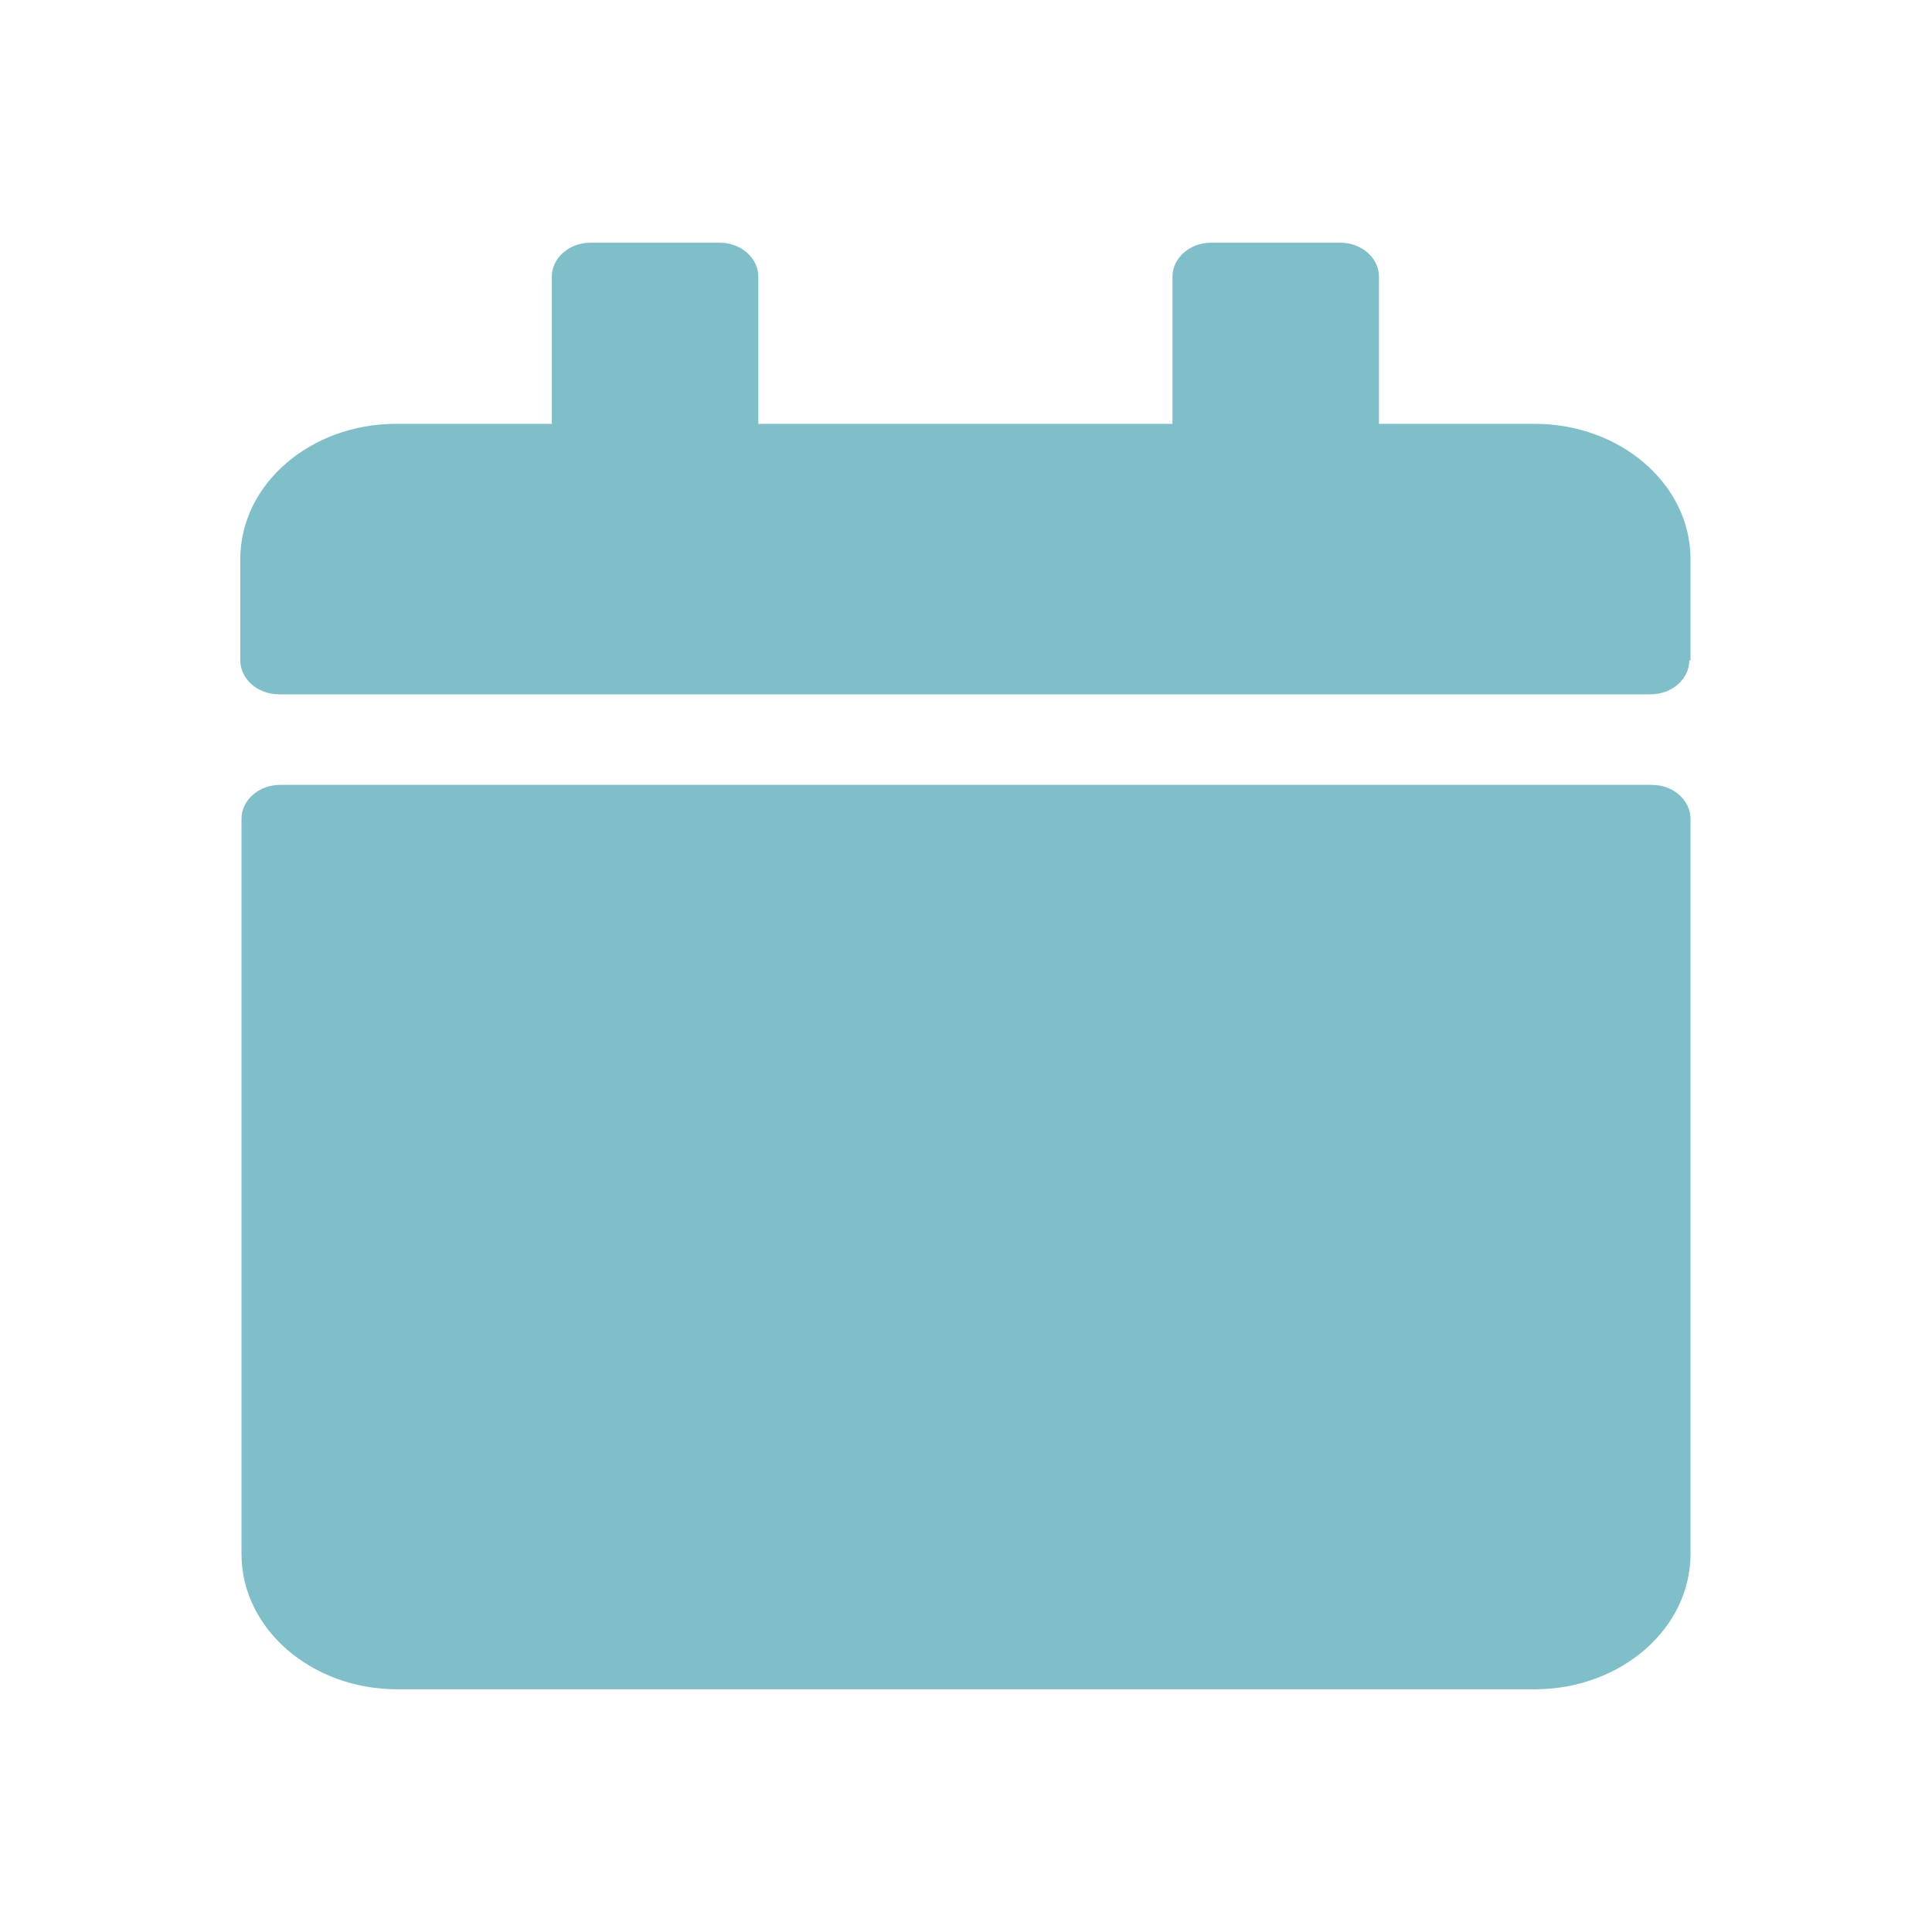 <?xml version="1.0" encoding="UTF-8"?>
<svg id="Layer_1" data-name="Layer 1" xmlns="http://www.w3.org/2000/svg" viewBox="0 0 16 16">
  <defs>
    <style>
      .cls-1 {
        fill: #7fbfca;
        stroke-width: 0px;
      }
    </style>
  </defs>
  <path class="cls-1" d="M2.32,6.5h11.36c.18,0,.32.13.32.28v6.09c0,.62-.58,1.12-1.29,1.12H3.29c-.71,0-1.29-.5-1.29-1.12v-6.09c0-.15.14-.28.32-.28ZM14,5.47v-.84c0-.62-.58-1.12-1.29-1.12h-1.29v-1.22c0-.15-.14-.28-.32-.28h-1.07c-.18,0-.32.13-.32.28v1.22h-3.43v-1.22c0-.15-.14-.28-.32-.28h-1.07c-.18,0-.32.13-.32.28v1.22h-1.29c-.71,0-1.29.5-1.29,1.12v.84c0,.15.14.28.32.28h11.36c.18,0,.32-.13.32-.28Z"/>
</svg>